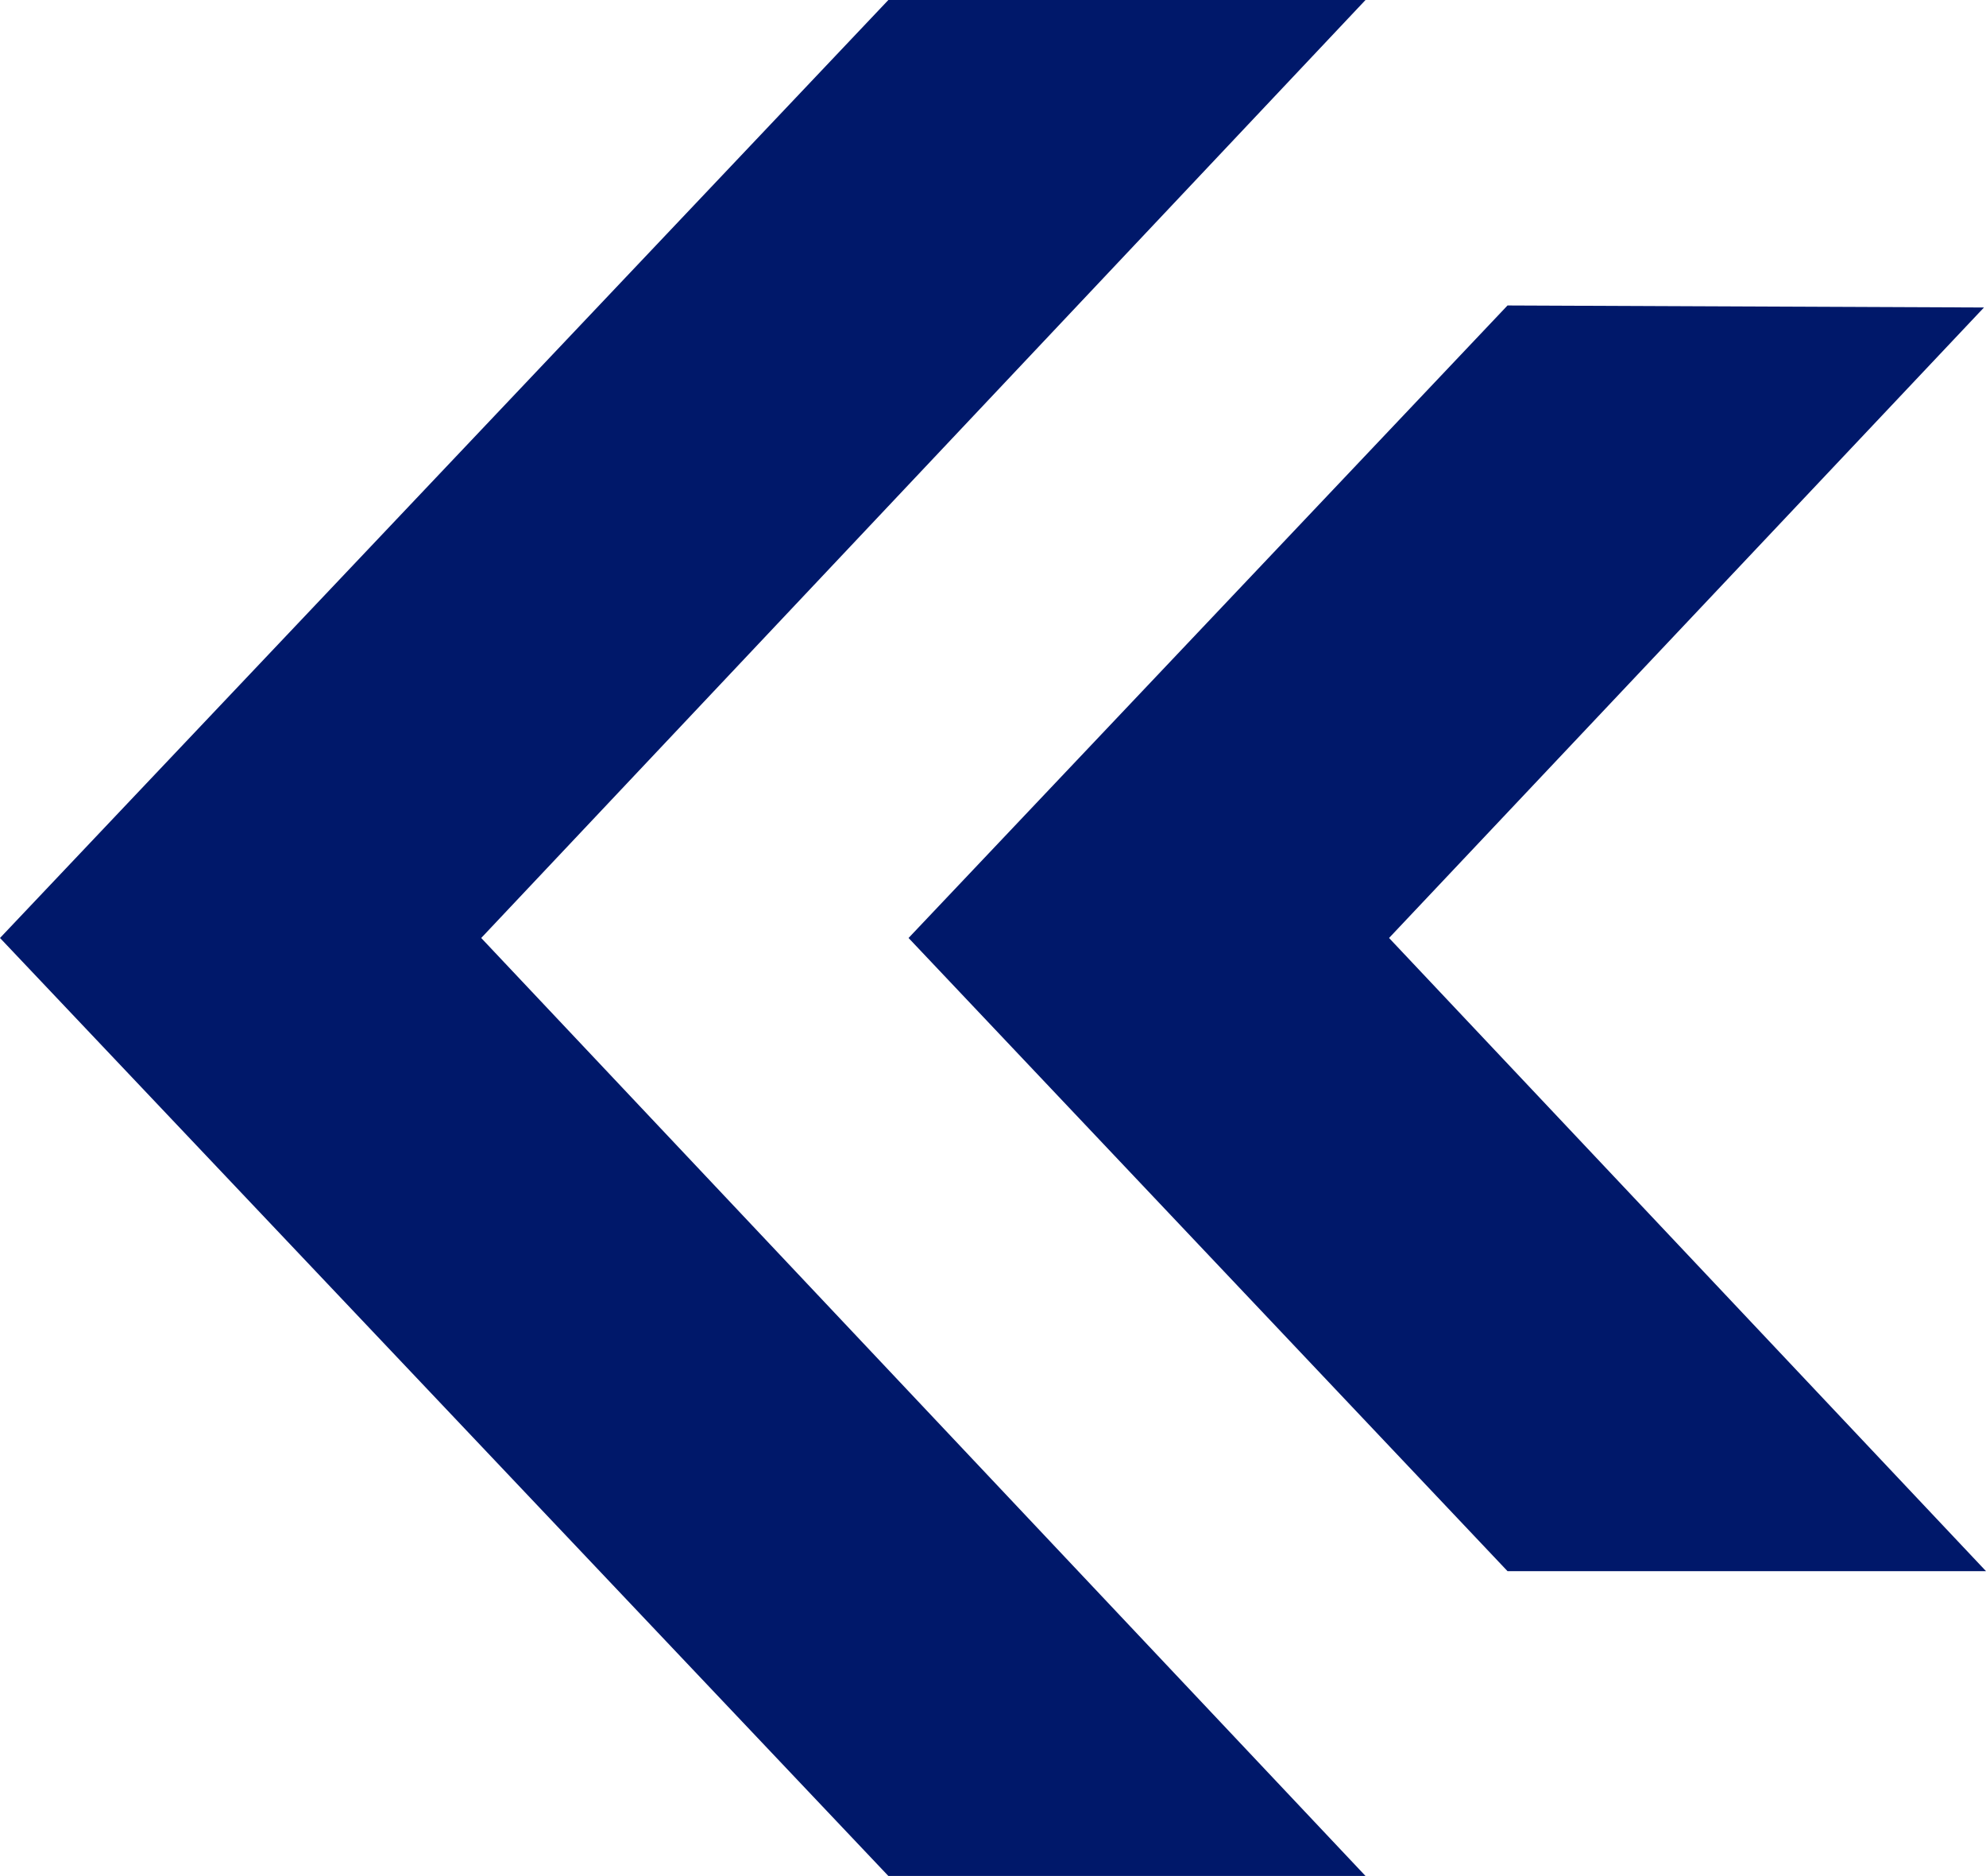 <?xml version="1.0" encoding="UTF-8"?>
<!DOCTYPE svg PUBLIC "-//W3C//DTD SVG 1.1//EN" "http://www.w3.org/Graphics/SVG/1.1/DTD/svg11.dtd">
<!-- Creator: CorelDRAW 2020 (64-Bit) -->
<svg xmlns="http://www.w3.org/2000/svg" xml:space="preserve" width="23.524mm" height="22.225mm" version="1.1" style="shape-rendering:geometricPrecision; text-rendering:geometricPrecision; image-rendering:optimizeQuality; fill-rule:evenodd; clip-rule:evenodd"
viewBox="0 0 392.28 370.62"
 xmlns:xlink="http://www.w3.org/1999/xlink"
 xmlns:xodm="http://www.corel.com/coreldraw/odm/2003">
 <defs>
  <style type="text/css">
   <![CDATA[
    .fil0 {fill:#00186A;fill-rule:nonzero}
   ]]>
  </style>
 </defs>
 <g id="Layer_x0020_1">
  <g id="_2893391371552">
   <polygon class="fil0" points="269.72,0 95.05,185.31 269.72,370.62 175.47,370.62 -0,185.31 175.47,0 "/>
   <polygon class="fil0" points="391.88,60.75 274.37,185.31 392.28,310.4 297.77,310.4 179.46,185.31 297.77,60.35 "/>
  </g>
 </g>
</svg>
